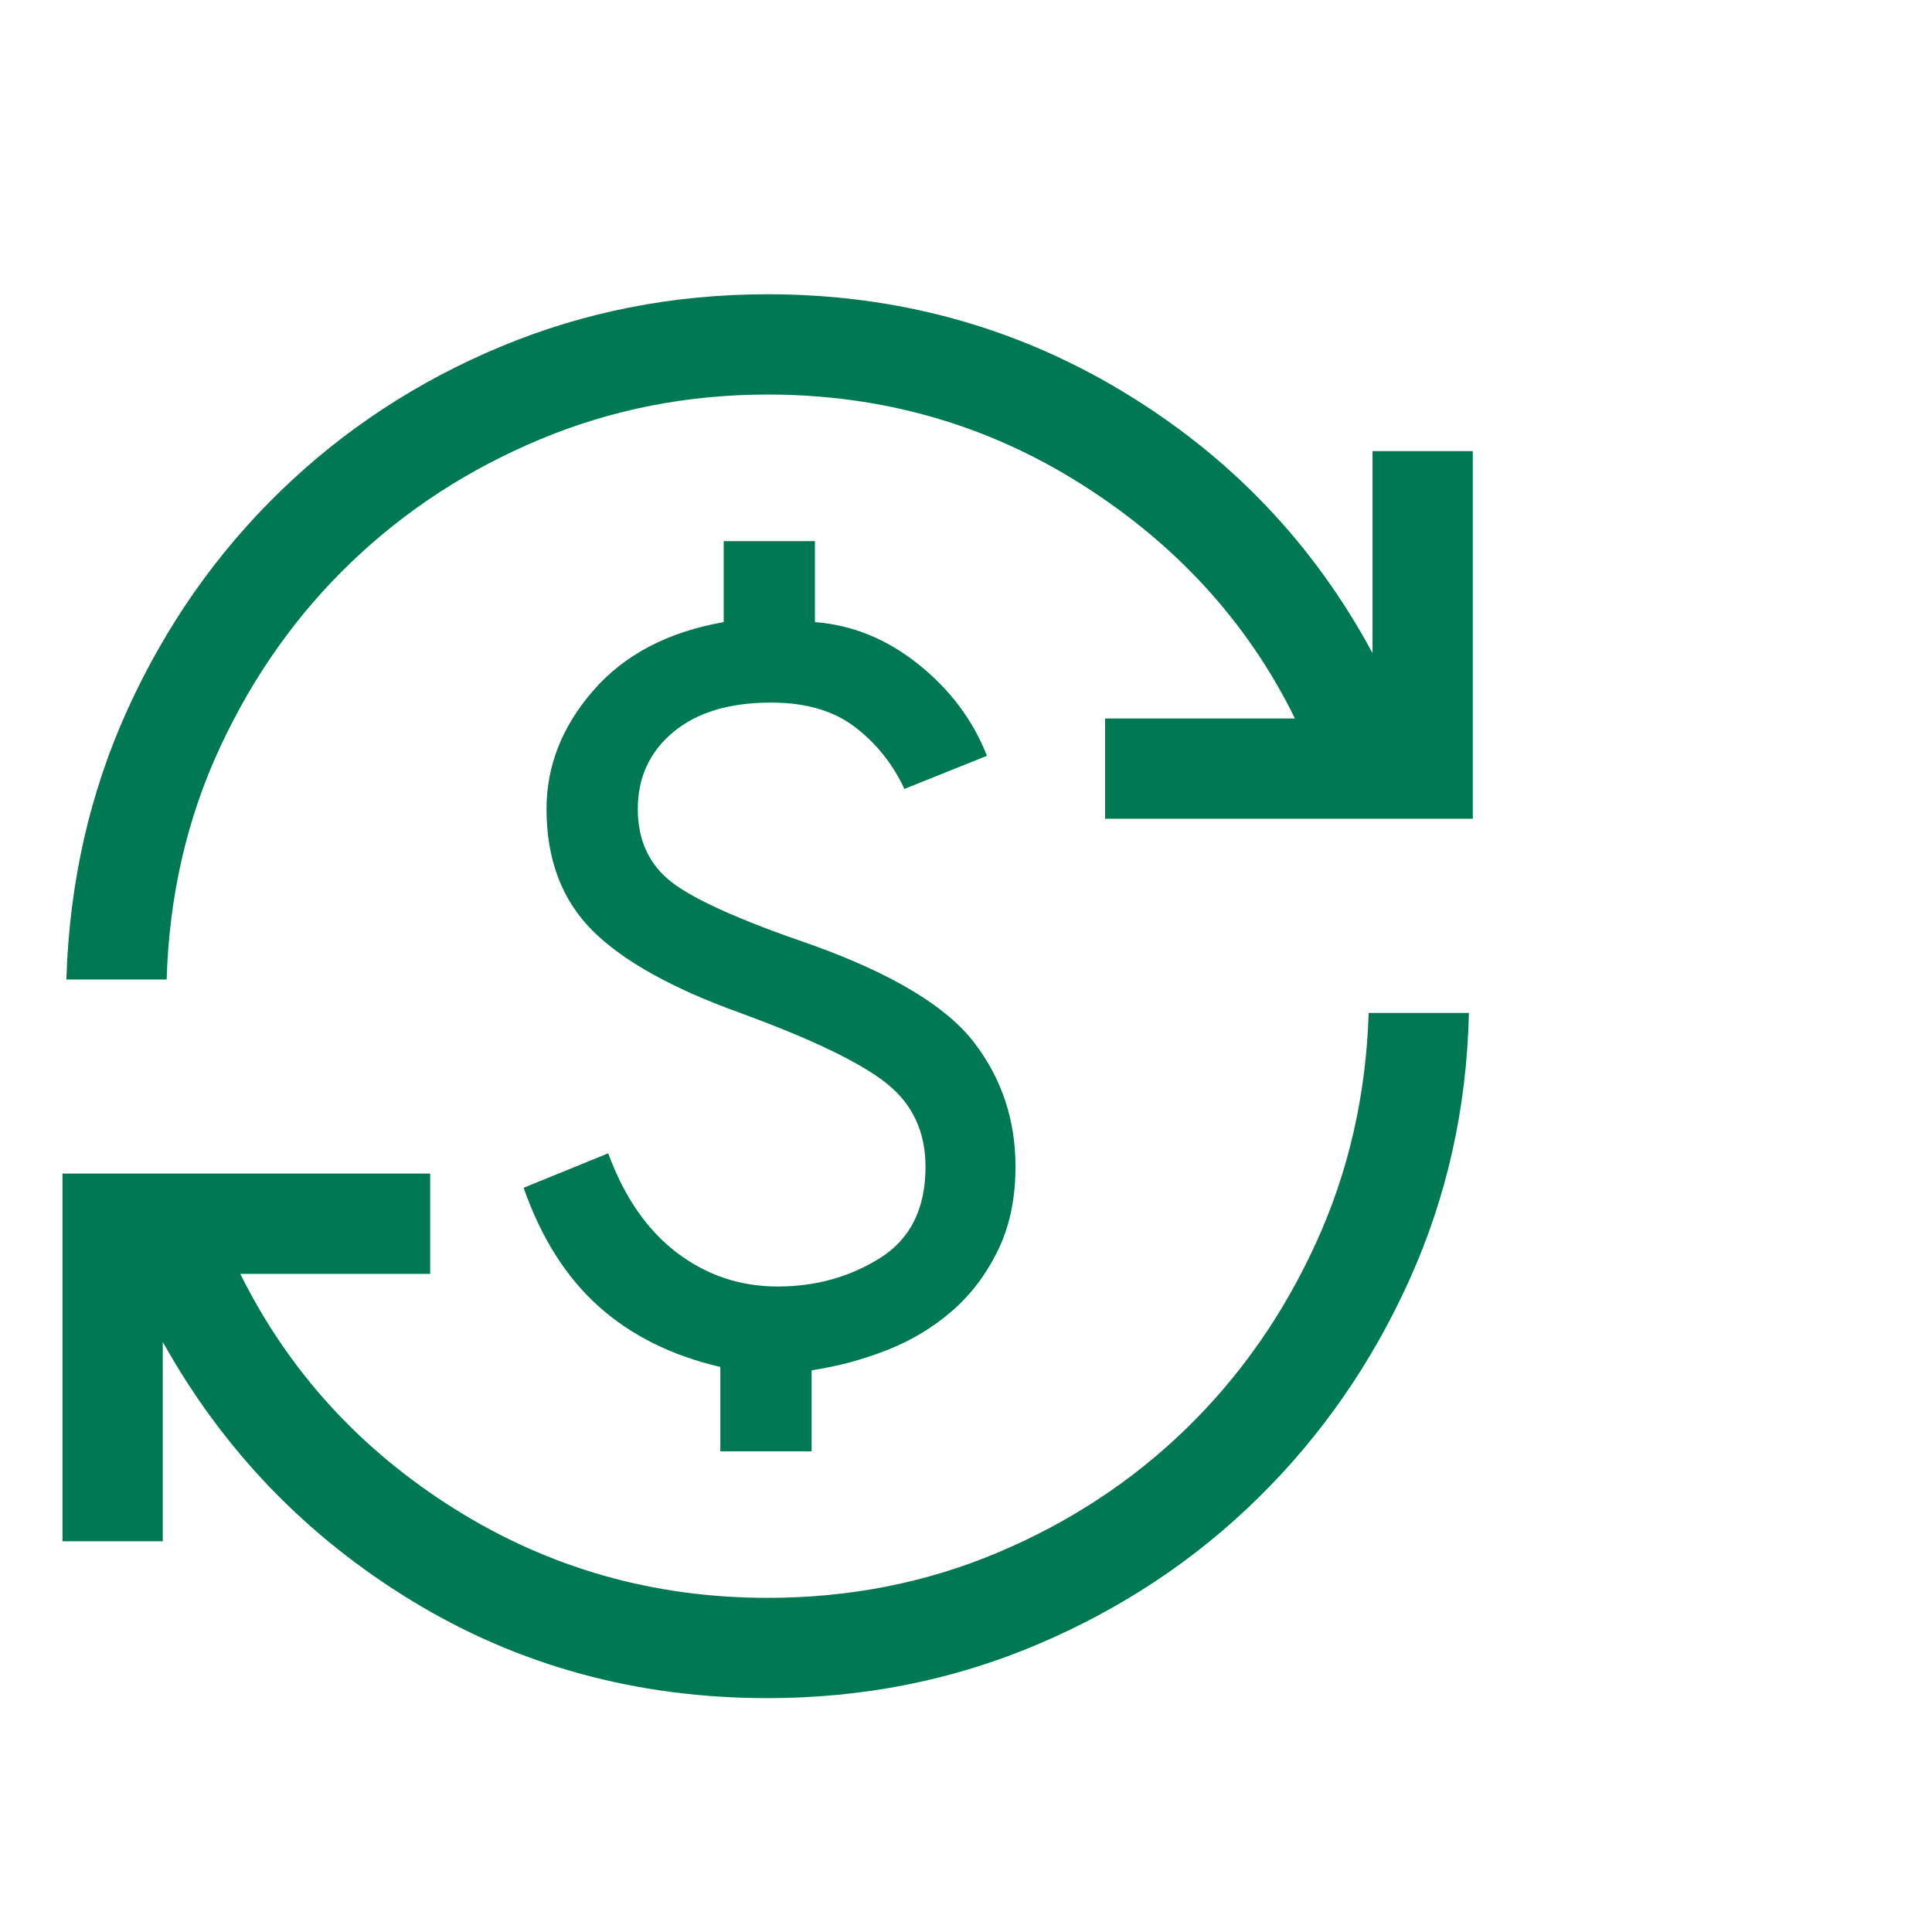 <?xml version="1.0" encoding="UTF-8"?>
<svg xmlns="http://www.w3.org/2000/svg" width="64" height="64" viewBox="0 0 64 64" fill="none">
  <g id="real_estate_agent_FILL0_wght300_GRAD0_opsz48 5" clip-path="url(#clip0_4614_26170)">
    <g id="currency_exchange">
      <mask id="mask0_4614_26170" style="mask-type:alpha" maskUnits="userSpaceOnUse" x="-2" y="6" width="54" height="54">
        <rect id="Bounding box" x="-1.148" y="6.426" width="53.148" height="53.148" fill="#D9D9D9"></rect>
      </mask>
      <g mask="url(#mask0_4614_26170)">
        <path id="currency_exchange_2" d="M25.429 56.253C21.111 56.253 17.192 55.184 13.673 53.046C10.154 50.908 7.394 48.043 5.392 44.452V51.057H2.07V38.877H14.25V42.199H7.96C9.561 45.424 11.928 48.019 15.059 49.984C18.191 51.949 21.647 52.931 25.429 52.931C28.14 52.931 30.684 52.43 33.059 51.428C35.434 50.426 37.513 49.058 39.295 47.325C41.078 45.591 42.51 43.544 43.59 41.184C44.671 38.823 45.253 36.28 45.339 33.554H48.66C48.589 36.7 47.931 39.65 46.686 42.404C45.441 45.158 43.772 47.564 41.678 49.622C39.584 51.68 37.143 53.3 34.353 54.481C31.564 55.662 28.589 56.253 25.429 56.253ZM23.862 48.076V45.282C22.241 44.905 20.893 44.232 19.818 43.264C18.744 42.296 17.92 40.99 17.346 39.346L20.148 38.205C20.677 39.647 21.432 40.743 22.416 41.492C23.4 42.242 24.515 42.617 25.761 42.617C27.022 42.617 28.153 42.302 29.155 41.673C30.158 41.044 30.659 40.036 30.659 38.648C30.659 37.492 30.228 36.571 29.366 35.886C28.505 35.2 26.897 34.426 24.543 33.563C22.266 32.745 20.624 31.829 19.616 30.816C18.608 29.802 18.104 28.463 18.104 26.8C18.104 25.372 18.62 24.064 19.65 22.878C20.681 21.691 22.122 20.934 23.973 20.608V17.925H26.996V20.608C28.24 20.704 29.385 21.172 30.431 22.011C31.477 22.85 32.232 23.858 32.694 25.037L29.96 26.135C29.58 25.315 29.036 24.633 28.329 24.089C27.622 23.545 26.693 23.274 25.54 23.274C24.163 23.274 23.083 23.6 22.301 24.253C21.519 24.906 21.128 25.755 21.128 26.8C21.128 27.845 21.51 28.658 22.273 29.24C23.037 29.822 24.583 30.511 26.911 31.305C29.569 32.265 31.354 33.341 32.269 34.534C33.183 35.726 33.64 37.097 33.64 38.648C33.64 39.704 33.445 40.631 33.054 41.428C32.664 42.226 32.154 42.897 31.523 43.441C30.893 43.984 30.175 44.414 29.371 44.729C28.566 45.044 27.737 45.265 26.886 45.393V48.076H23.862ZM2.198 32.447C2.297 29.23 2.977 26.241 4.236 23.48C5.495 20.719 7.179 18.317 9.287 16.272C11.395 14.228 13.833 12.63 16.601 11.477C19.369 10.324 22.312 9.748 25.429 9.748C29.705 9.748 33.624 10.82 37.185 12.966C40.747 15.111 43.507 18 45.466 21.634V14.944H48.788V27.123H36.608V23.802H42.898C41.34 20.633 38.991 18.052 35.852 16.059C32.714 14.066 29.239 13.07 25.429 13.07C22.775 13.07 20.263 13.564 17.895 14.552C15.528 15.54 13.445 16.893 11.648 18.612C9.851 20.331 8.402 22.371 7.3 24.732C6.198 27.093 5.605 29.664 5.52 32.447H2.198Z" fill="#007953"></path>
      </g>
    </g>
  </g>
  <defs>
    <clipPath id="clip0_4614_26170">
      <rect width="64" height="64" fill="white"></rect>
    </clipPath>
  </defs>
</svg>
